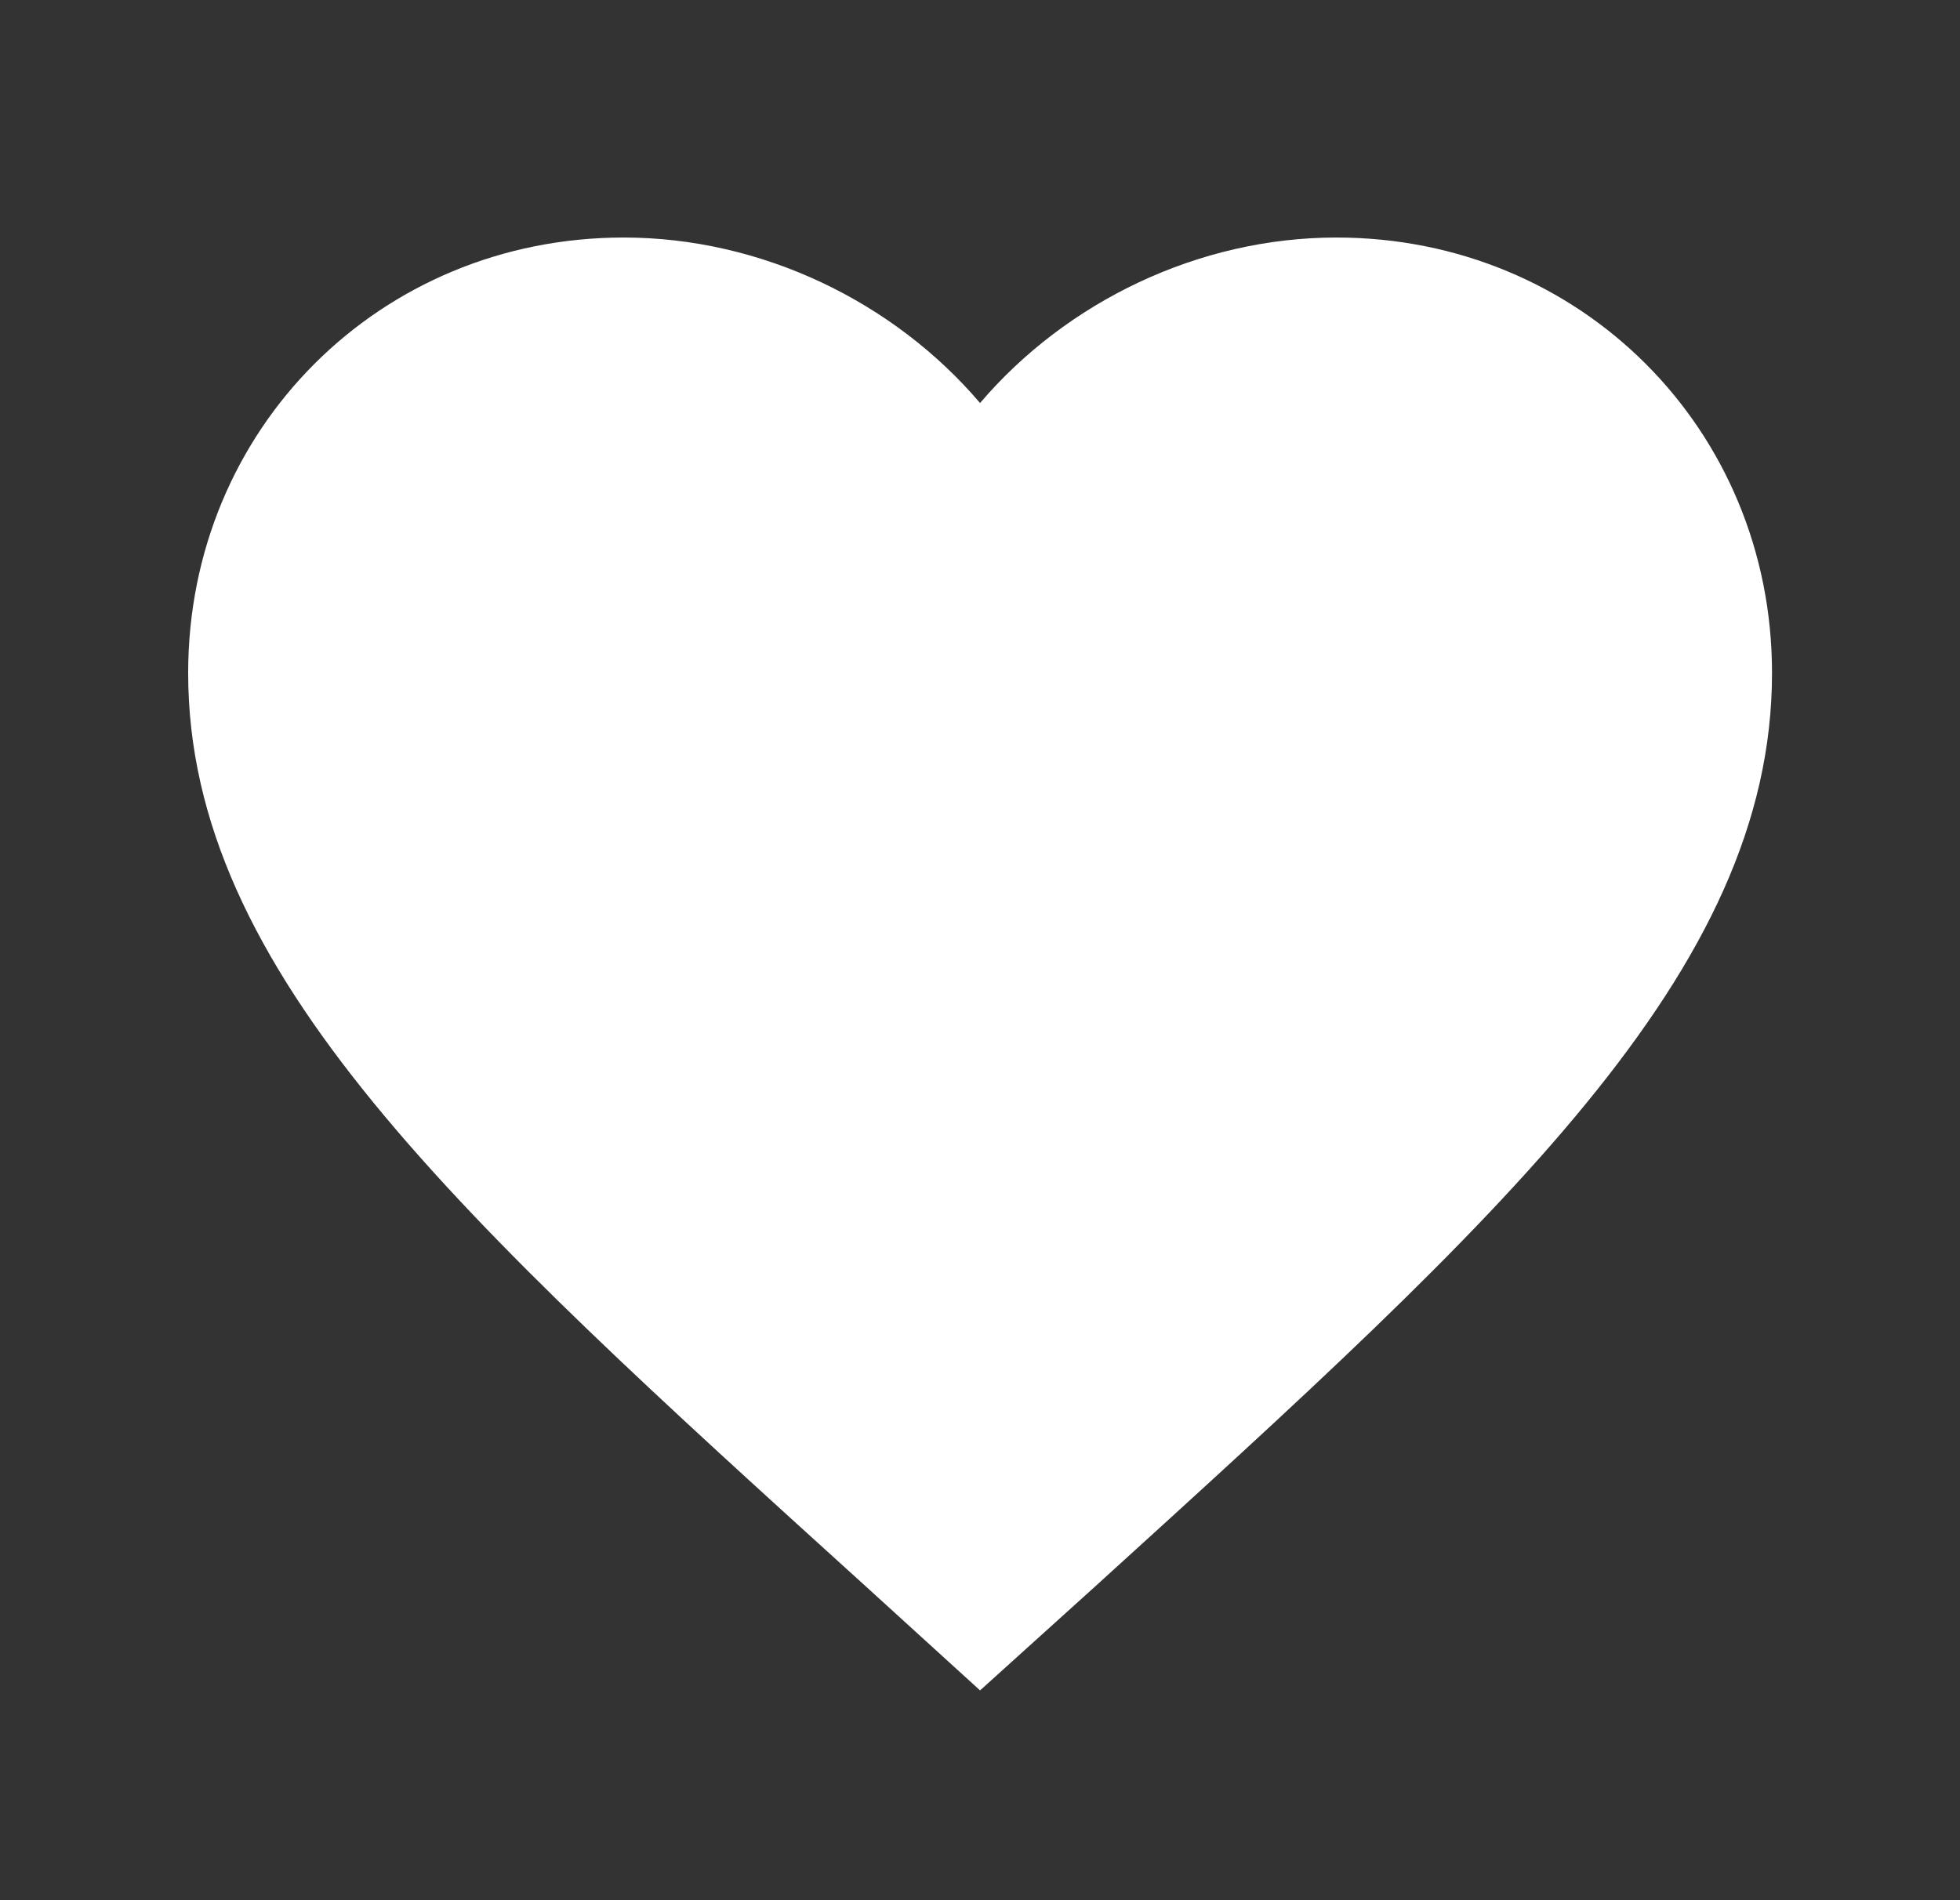 <svg width="33" height="32" viewBox="0 0 33 32" fill="none" xmlns="http://www.w3.org/2000/svg">
<rect x="0" y="0" width="33" height="32" fill="#333333" stroke="none"/>
<g clip-path="url(#clip0_812_793)">
<path d="M16.501 28.467L14.568 26.707C7.701 20.48 3.168 16.373 3.168 11.333C3.168 7.227 6.395 4 10.501 4C12.821 4 15.048 5.08 16.501 6.787C17.955 5.08 20.181 4 22.501 4C26.608 4 29.835 7.227 29.835 11.333C29.835 16.373 25.301 20.48 18.435 26.72L16.501 28.467Z" fill="white"/>
</g>
<defs>
<clipPath id="clip0_812_793">
<rect width="32" height="32" fill="white" transform="translate(0.5)"/>
</clipPath>
</defs>
</svg>
